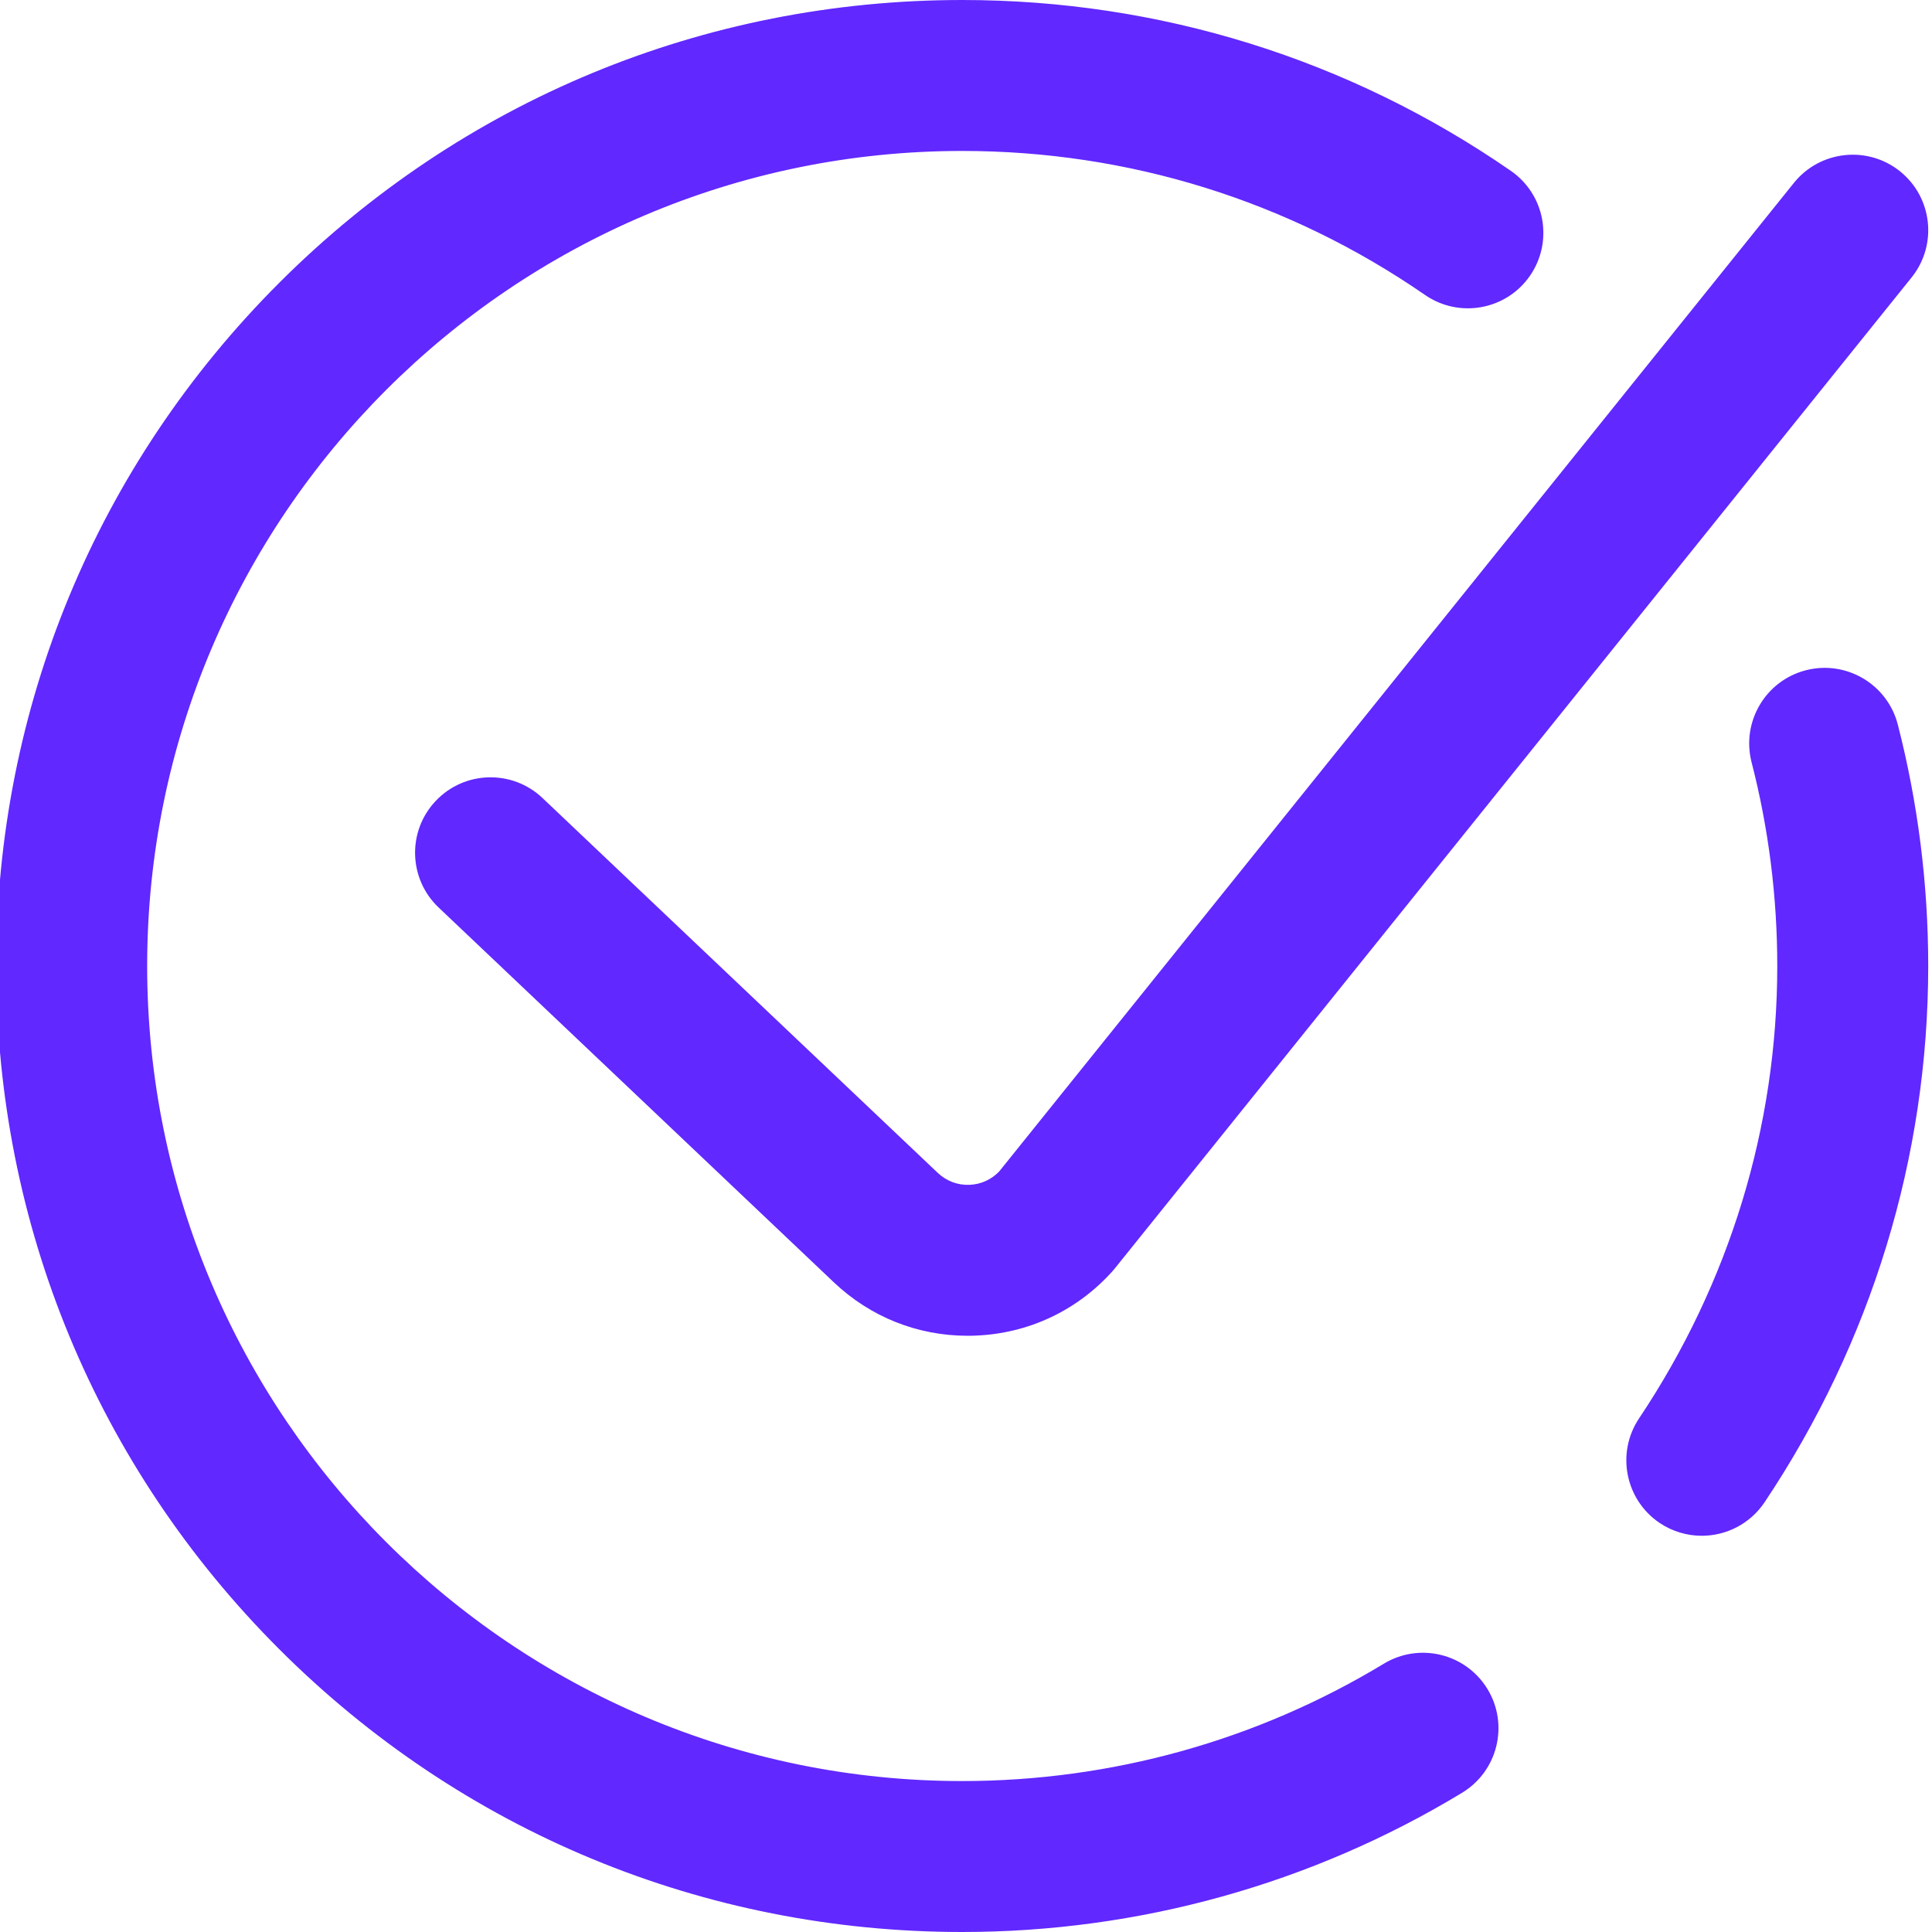 <svg width="23" height="23" viewBox="0 0 23 23" fill="none" xmlns="http://www.w3.org/2000/svg">
<g clip-path="url(#clip0_115_683)">
<path d="M22.955 11.5C22.955 13.77 22.281 15.977 21.007 17.884C20.833 18.143 20.549 18.283 20.259 18.283C20.087 18.283 19.914 18.234 19.76 18.132C19.348 17.856 19.237 17.298 19.513 16.885C20.589 15.275 21.158 13.413 21.158 11.5C21.158 10.678 21.055 9.861 20.852 9.074C20.729 8.593 21.018 8.103 21.499 7.979C21.979 7.856 22.469 8.145 22.593 8.626C22.833 9.56 22.955 10.527 22.955 11.5ZM16.474 19.806C14.965 20.72 13.23 21.203 11.455 21.203C6.105 21.203 1.752 16.85 1.752 11.5C1.752 6.15 6.105 1.797 11.455 1.797C13.436 1.797 15.341 2.39 16.964 3.511C17.372 3.793 17.932 3.691 18.214 3.283C18.496 2.874 18.394 2.315 17.985 2.033C16.061 0.703 13.803 0 11.455 0C8.383 0 5.495 1.196 3.323 3.368C1.151 5.54 -0.045 8.428 -0.045 11.5C-0.045 14.572 1.151 17.46 3.323 19.632C5.495 21.804 8.383 23 11.455 23C13.558 23 15.616 22.427 17.405 21.343C17.83 21.086 17.966 20.533 17.709 20.109C17.451 19.684 16.899 19.549 16.474 19.806ZM11.542 14.105C11.399 14.111 11.267 14.06 11.163 13.962L6.458 9.5C6.098 9.159 5.529 9.174 5.188 9.534C4.846 9.894 4.862 10.463 5.222 10.804L9.926 15.265C10.361 15.678 10.923 15.902 11.518 15.902C11.55 15.902 11.582 15.902 11.614 15.9C12.245 15.875 12.824 15.602 13.245 15.132C13.256 15.12 13.266 15.108 13.276 15.095L22.757 3.303C23.068 2.916 23.006 2.351 22.62 2.04C22.233 1.729 21.667 1.791 21.356 2.177L11.895 13.946C11.802 14.043 11.677 14.1 11.542 14.105Z" fill="#6128FF"/>
</g>
<defs>
<clipPath id="clip0_115_683">
<rect width="23" height="23" fill="white"/>
</clipPath>
</defs>
</svg>
